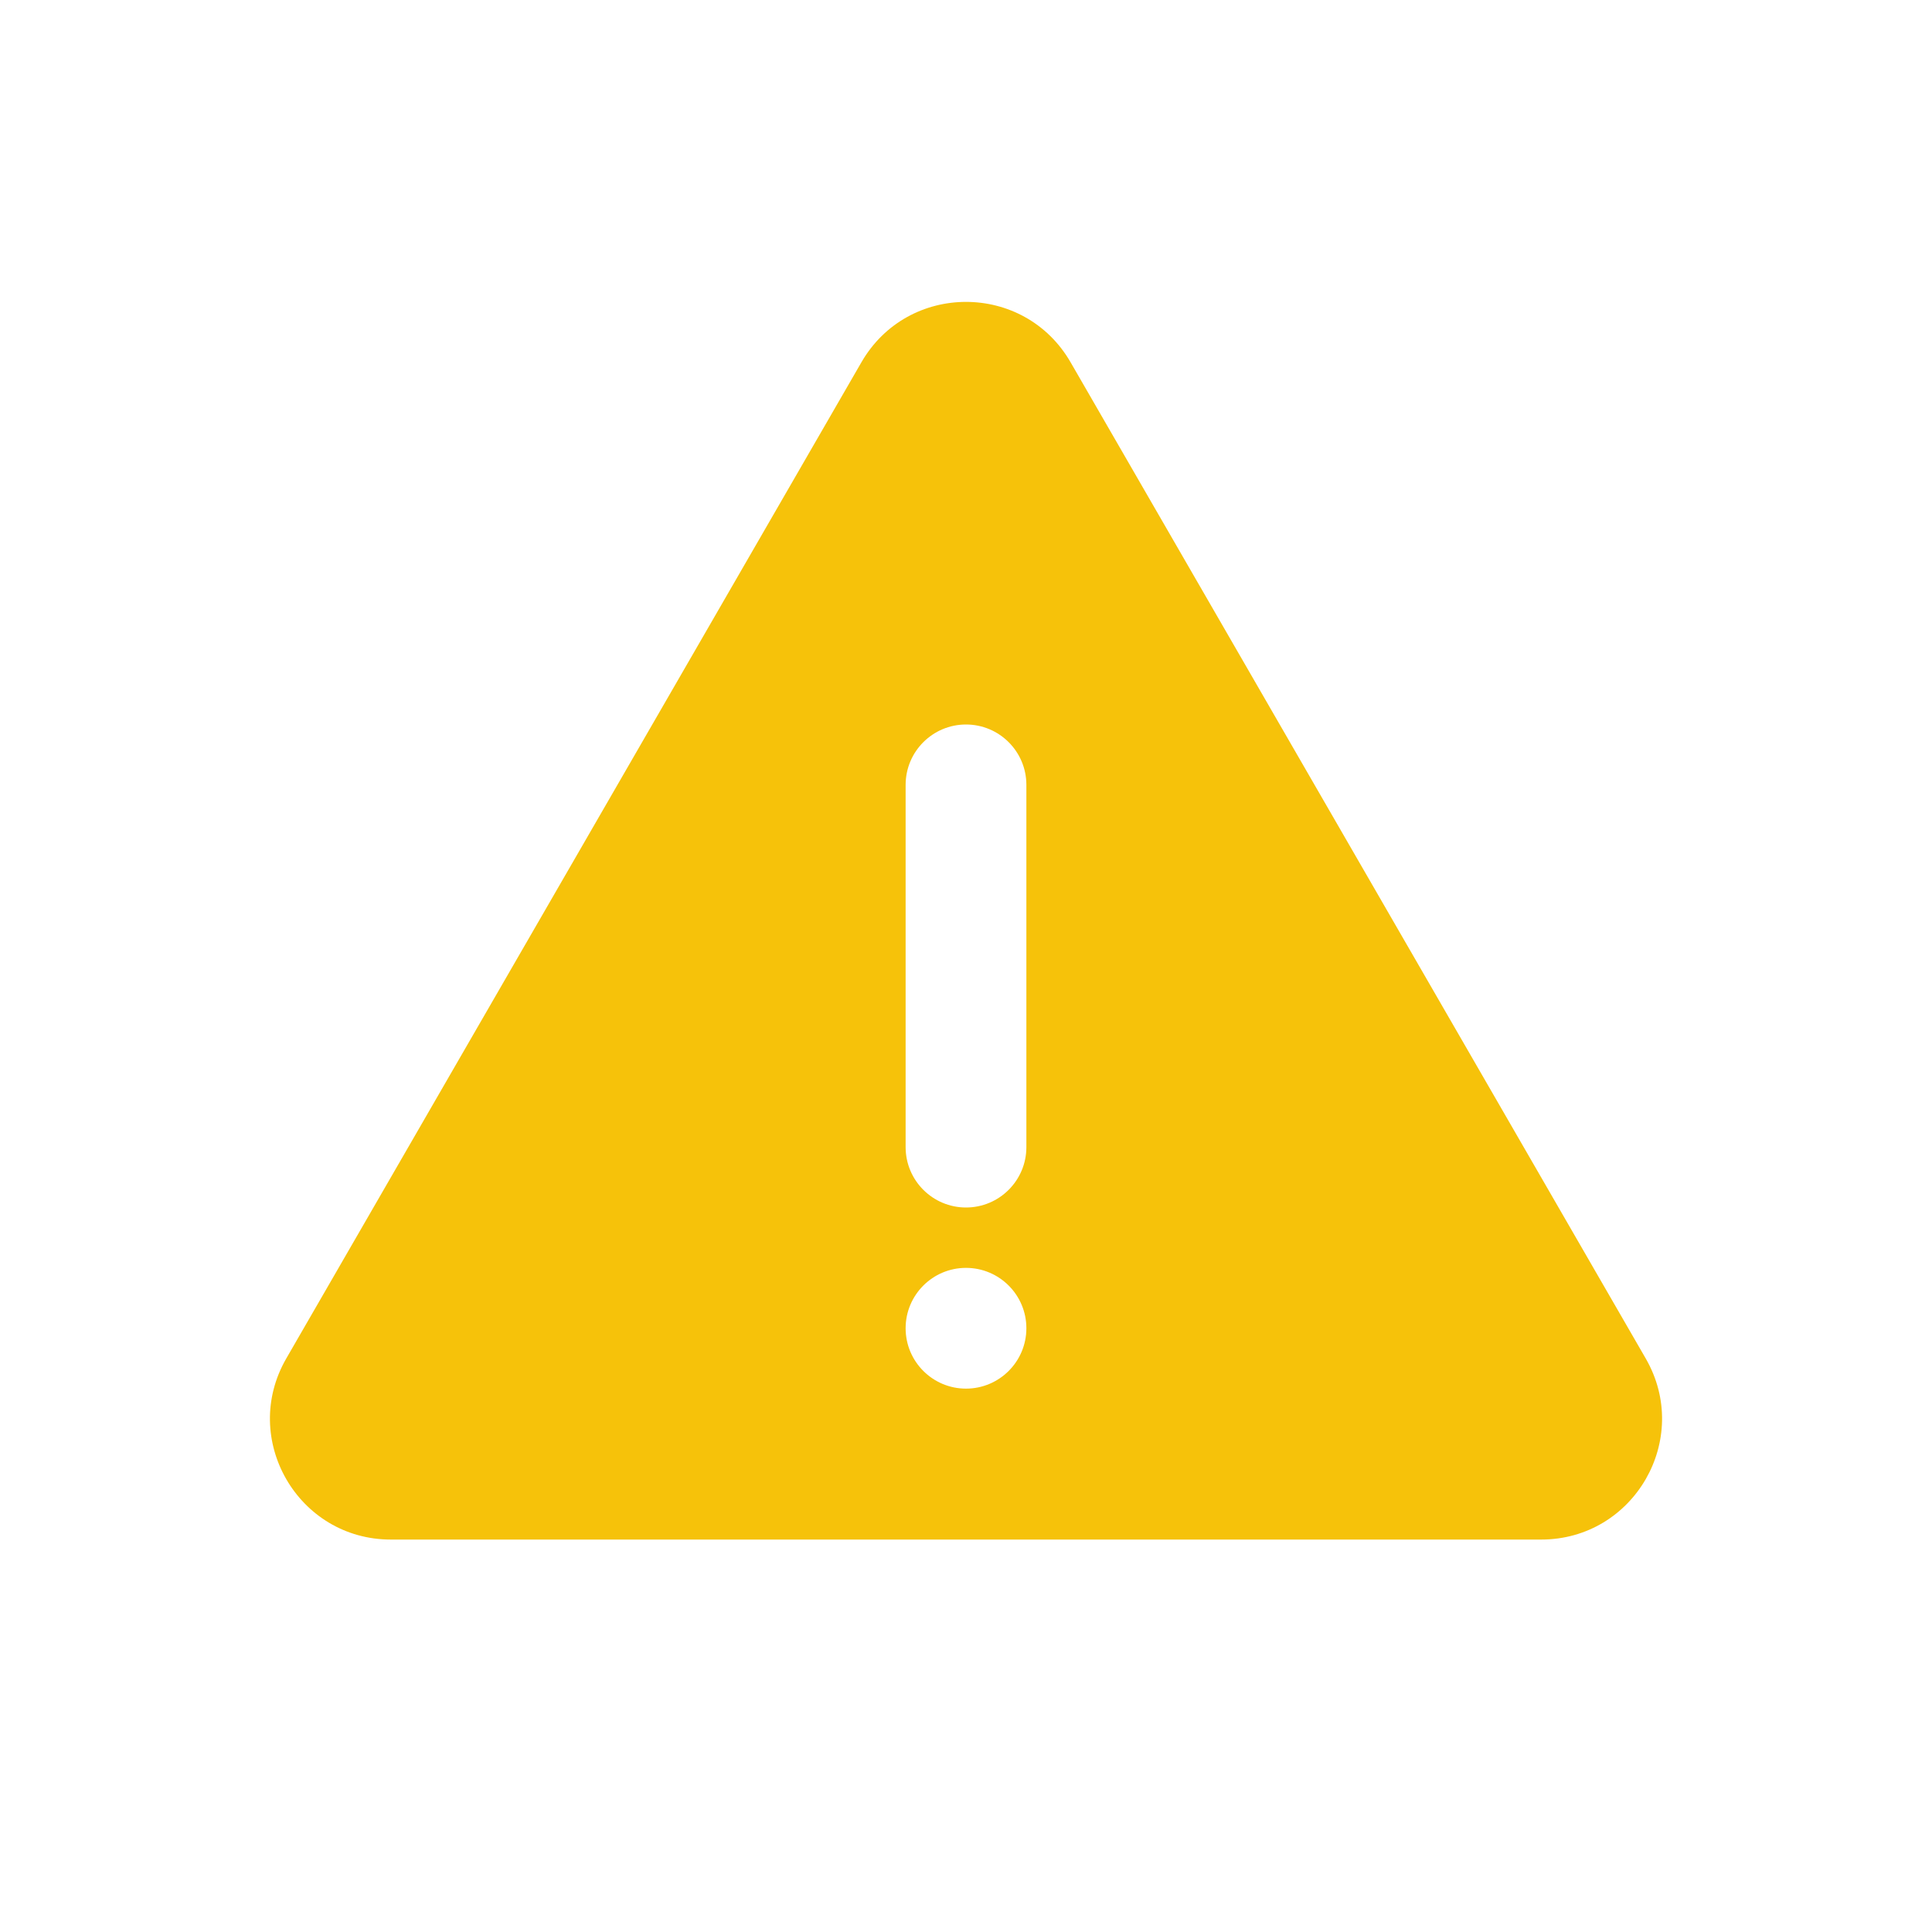 <?xml version="1.0" encoding="UTF-8"?> <svg xmlns="http://www.w3.org/2000/svg" width="32" height="32" viewBox="0 0 32 32" fill="none"> <path fill-rule="evenodd" clip-rule="evenodd" d="M17.732 6C16.962 4.667 15.038 4.667 14.268 6L4.742 22.5C3.972 23.833 4.934 25.5 6.474 25.5H25.526C27.066 25.5 28.028 23.833 27.258 22.5L17.732 6ZM15 13C15 12.448 15.448 12 16 12C16.552 12 17 12.448 17 13V19C17 19.552 16.552 20 16 20C15.448 20 15 19.552 15 19V13ZM15 22C15 21.448 15.448 21 16 21C16.552 21 17 21.448 17 22C17 22.552 16.552 23 16 23C15.448 23 15 22.552 15 22Z" fill="#F6C20A"></path> </svg> 